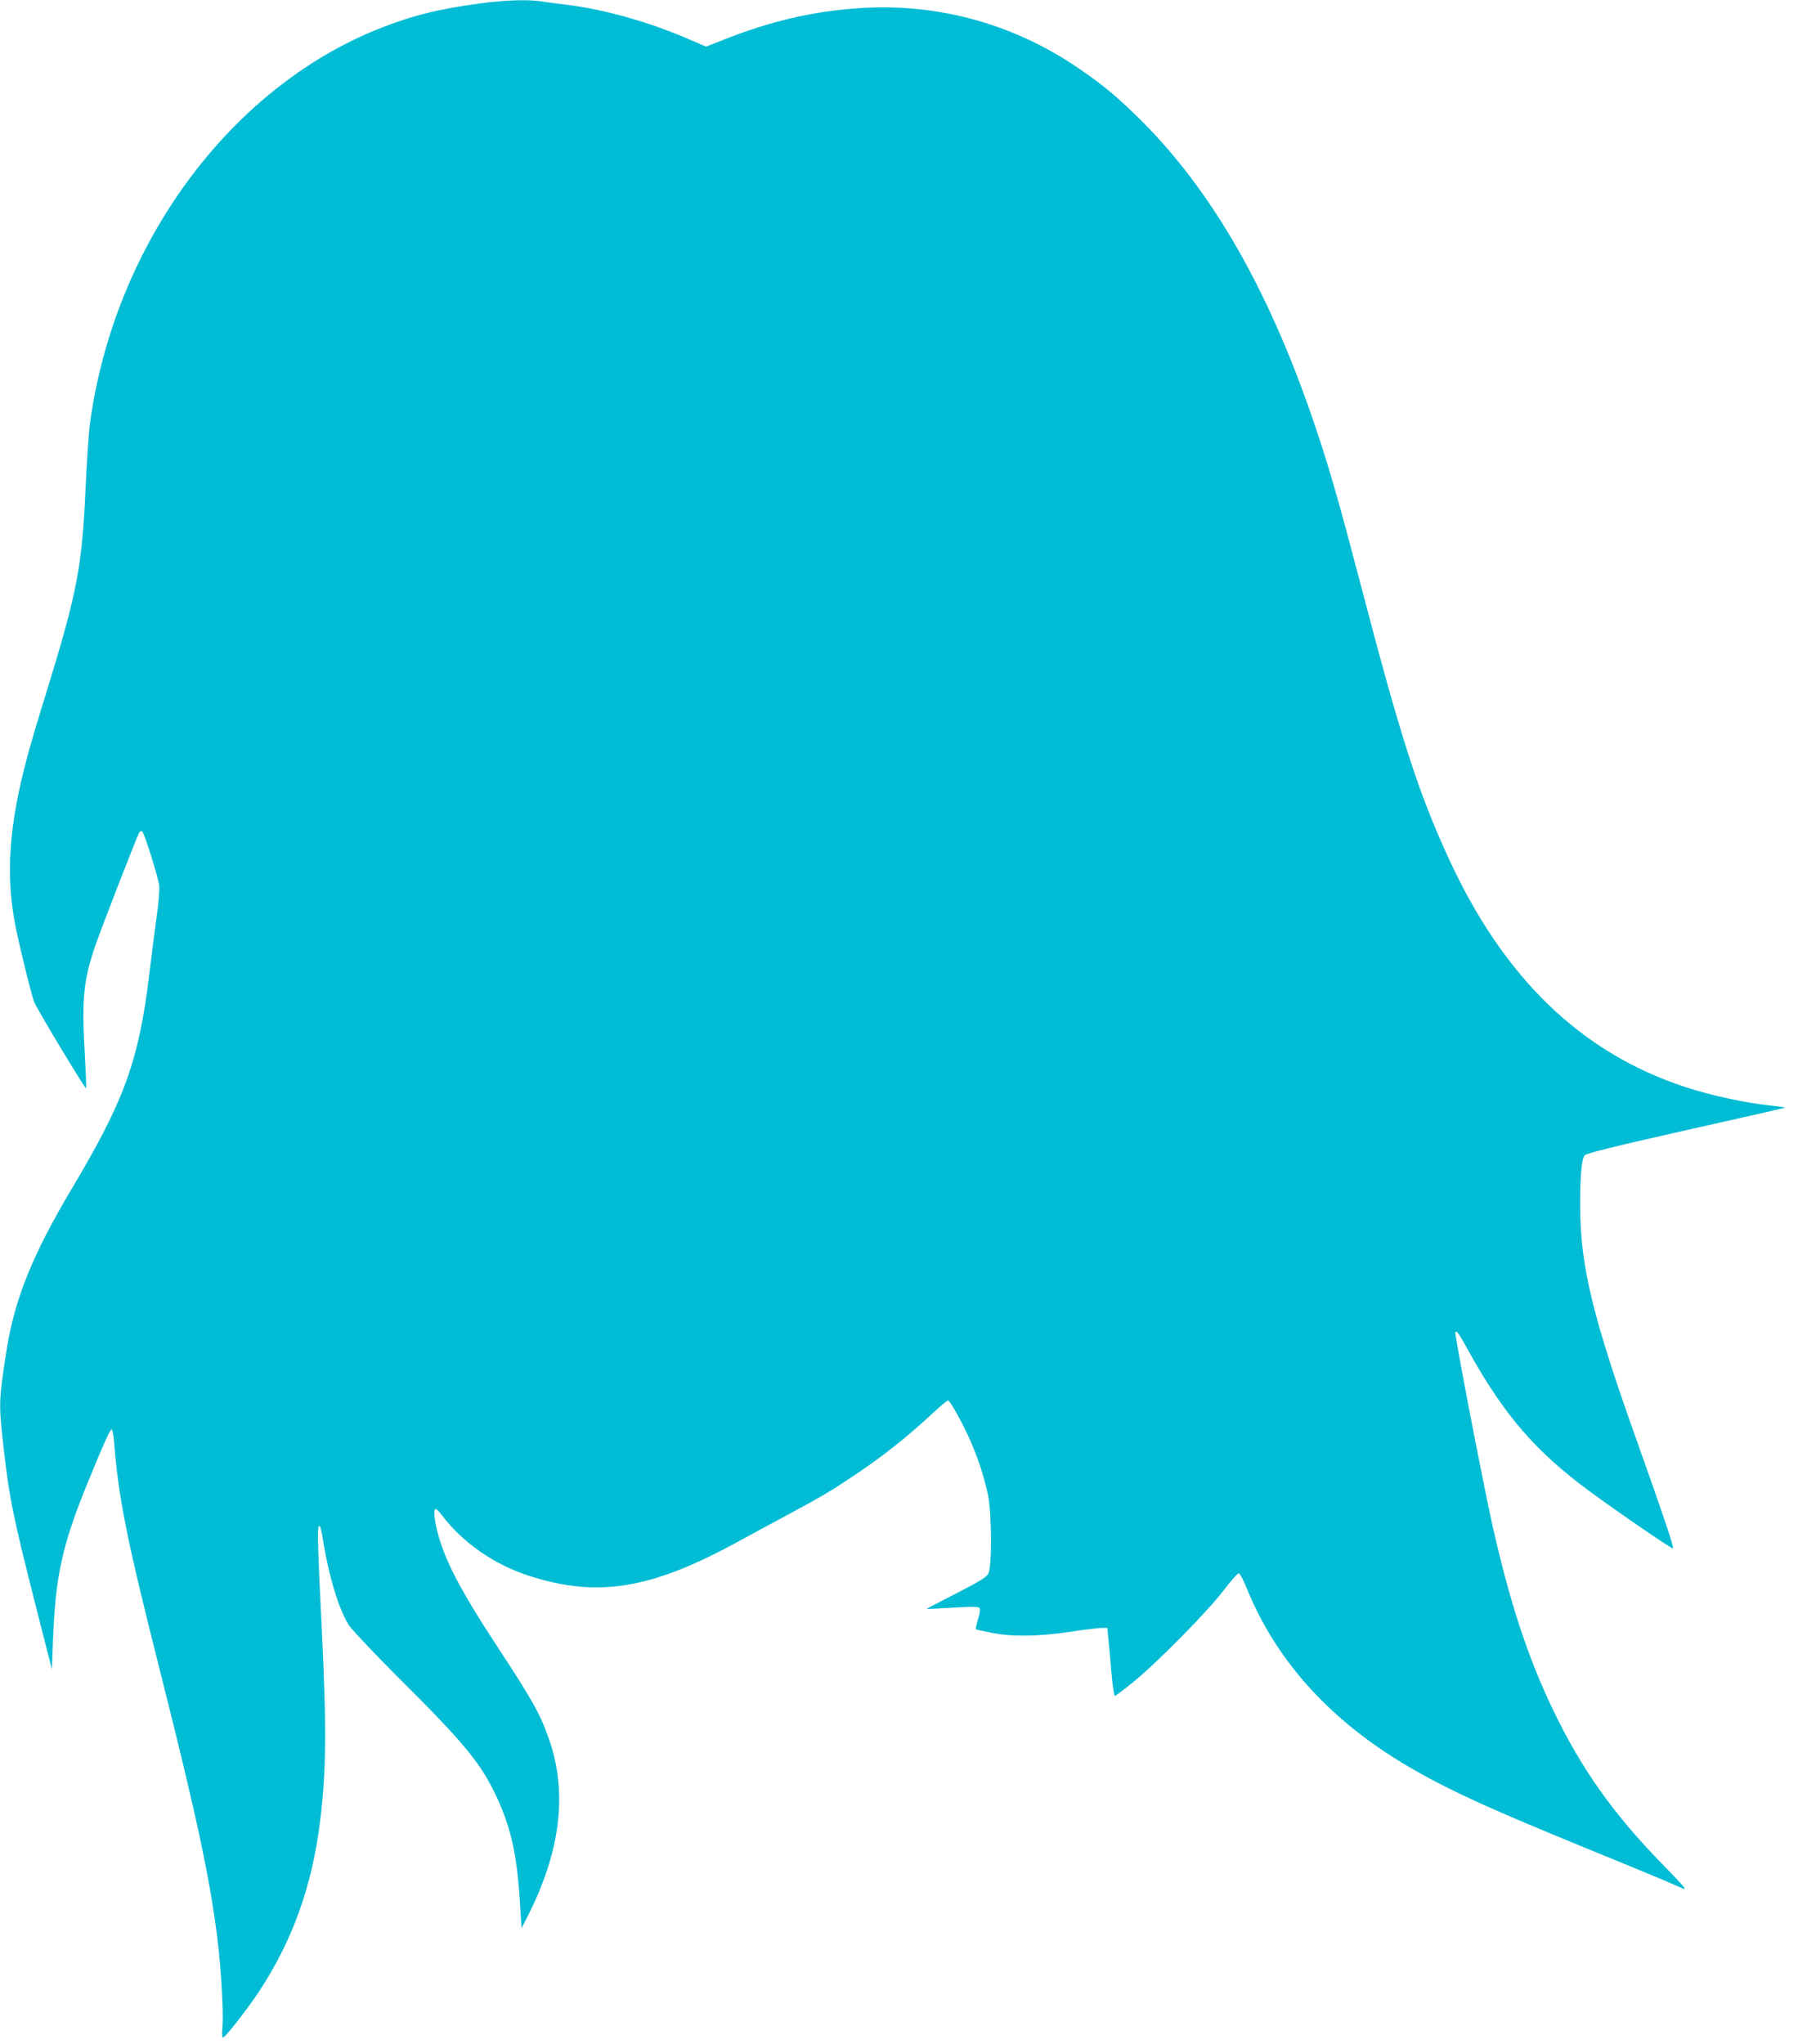 <?xml version="1.0" standalone="no"?>
<!DOCTYPE svg PUBLIC "-//W3C//DTD SVG 20010904//EN"
 "http://www.w3.org/TR/2001/REC-SVG-20010904/DTD/svg10.dtd">
<svg version="1.0" xmlns="http://www.w3.org/2000/svg"
 width="1126pt" height="1280pt" viewBox="0 0 1126 1280"
 preserveAspectRatio="xMidYMid meet">
<g transform="translate(0,1280) scale(0.1,-0.1)"
fill="#00bcd4" stroke="none">
<path d="M3010 12779 c-261 -34 -434 -78 -640 -160 -935 -375 -1650 -1349
-1805 -2459 -9 -63 -22 -259 -30 -435 -21 -469 -53 -638 -235 -1230 -55 -176
-112 -369 -128 -430 -118 -439 -139 -753 -72 -1080 32 -153 98 -421 115 -462
19 -47 318 -543 324 -538 2 3 -2 106 -9 231 -19 330 -6 451 68 665 47 134 264
693 275 707 6 7 14 9 18 5 15 -15 100 -289 106 -338 3 -28 -4 -113 -16 -195
-11 -80 -32 -242 -46 -360 -65 -541 -155 -790 -486 -1345 -247 -416 -357 -689
-408 -1011 -49 -316 -49 -332 -21 -588 37 -333 61 -452 207 -1025 l98 -385 7
185 c15 396 56 587 213 974 99 242 142 339 153 343 6 2 13 -31 16 -75 29 -361
79 -610 291 -1448 231 -917 314 -1306 361 -1703 20 -177 34 -431 27 -515 -4
-49 -3 -69 5 -66 18 6 150 176 224 287 209 318 331 656 382 1062 39 311 42
585 11 1210 -25 504 -29 637 -17 644 6 4 14 -20 21 -66 38 -244 103 -460 167
-557 21 -31 164 -182 318 -336 409 -407 507 -527 606 -738 93 -199 130 -373
148 -692 l8 -130 31 60 c215 417 261 792 137 1135 -53 150 -102 237 -324 575
-227 346 -325 534 -371 713 -20 80 -25 142 -10 142 5 0 21 -17 37 -37 130
-173 331 -313 549 -382 430 -138 763 -83 1306 214 68 37 207 113 309 167 218
118 270 148 410 242 183 121 348 252 511 405 42 39 81 71 86 71 12 0 93 -145
141 -255 49 -113 86 -226 109 -335 24 -114 26 -449 3 -494 -12 -23 -54 -49
-202 -125 -103 -52 -186 -96 -185 -97 1 -1 73 3 160 8 112 7 162 7 170 -1 7
-7 5 -28 -8 -71 -10 -33 -16 -61 -14 -63 2 -2 47 -12 99 -22 125 -26 291 -24
492 6 84 13 171 23 193 24 l40 0 6 -65 c4 -36 12 -131 19 -212 7 -82 17 -148
22 -148 5 0 57 39 116 87 151 123 471 448 567 576 44 58 86 105 93 104 7 -1
28 -40 47 -87 180 -447 506 -814 973 -1098 257 -155 511 -273 1152 -535 223
-91 443 -182 490 -202 47 -21 101 -44 120 -52 28 -12 2 18 -120 143 -315 322
-515 603 -694 976 -157 326 -272 676 -380 1158 -63 283 -239 1200 -232 1208
10 9 21 -6 91 -133 217 -389 416 -619 750 -864 169 -125 516 -363 522 -358 7
8 -56 195 -223 665 -279 781 -357 1101 -358 1472 -1 190 8 298 28 325 9 12
178 54 630 156 341 76 621 140 623 142 2 3 -28 7 -67 11 -174 17 -394 65 -564
121 -649 216 -1130 682 -1474 1430 -191 415 -301 759 -547 1700 -133 508 -194
723 -280 980 -283 849 -641 1483 -1094 1936 -160 159 -249 232 -418 346 -403
269 -870 394 -1351 362 -290 -19 -564 -83 -858 -201 l-102 -40 -128 55 c-243
103 -514 179 -744 207 -52 6 -122 15 -156 21 -87 13 -229 9 -384 -12z"/>
</g>
</svg>
